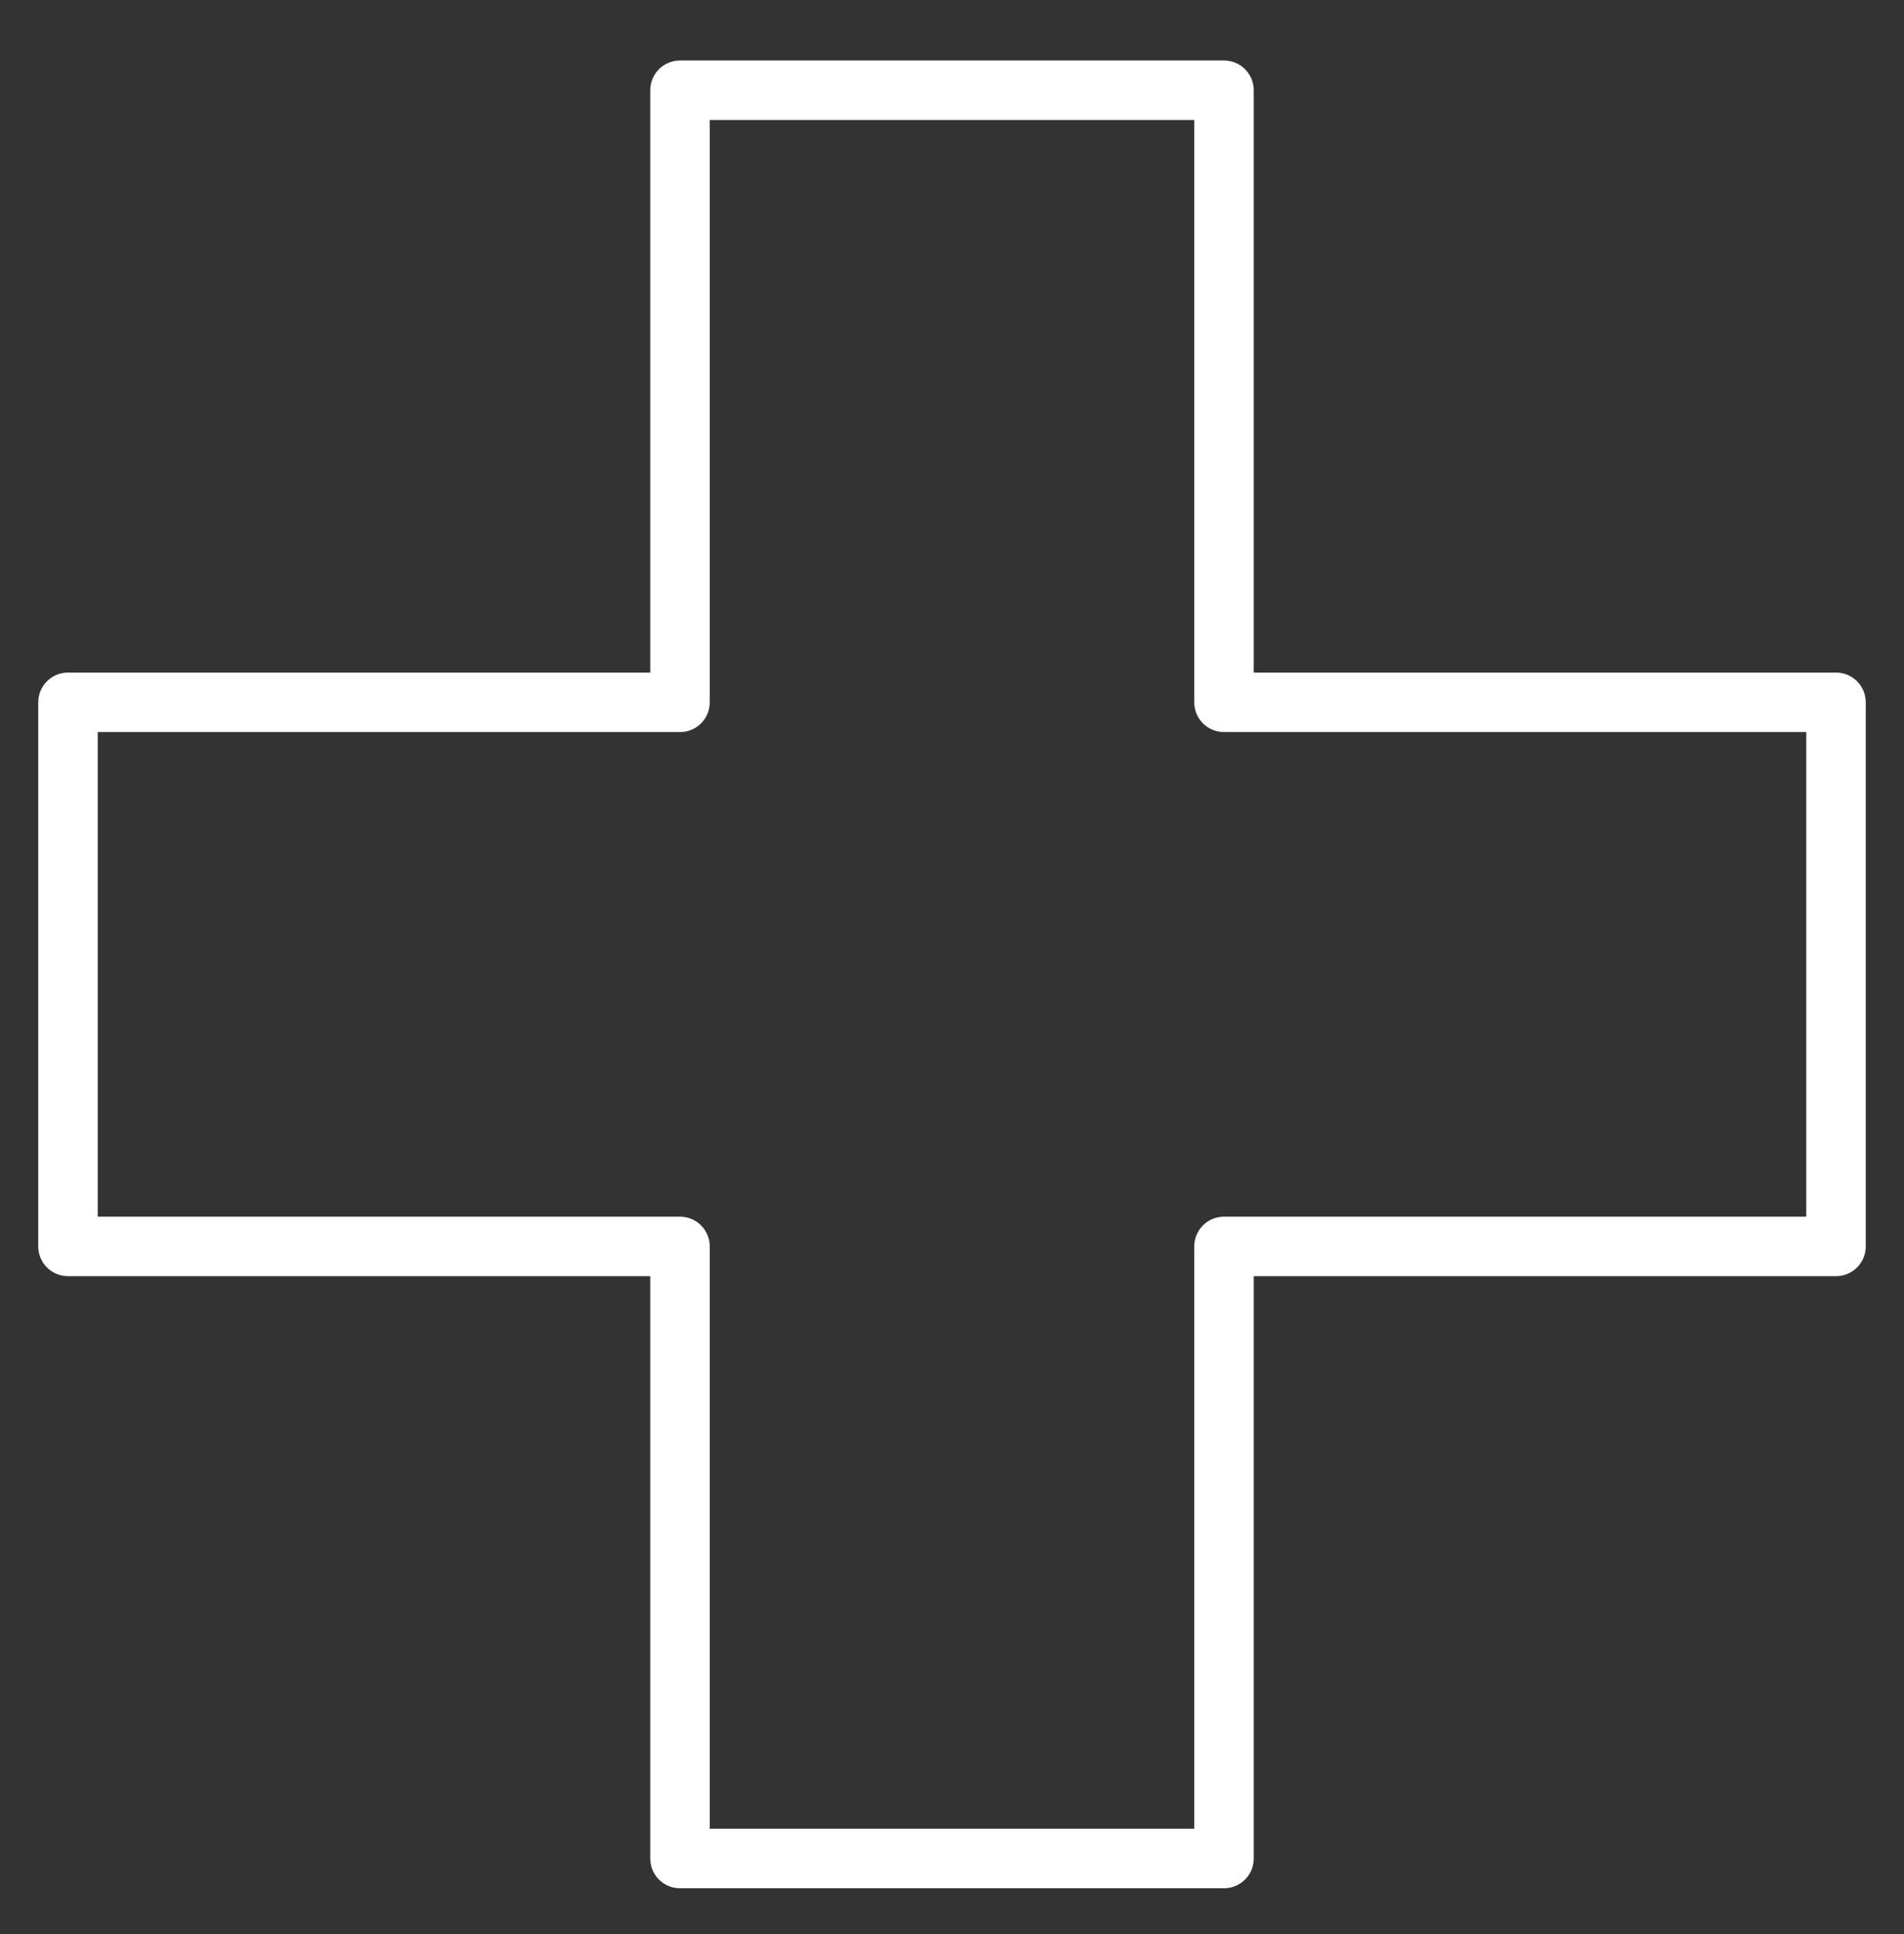 <svg width="64" height="65" viewBox="0 0 64 65" fill="none" xmlns="http://www.w3.org/2000/svg">
<rect x="0" y="0" width="64" height="65" fill="#333333" stroke="none"/>
<path d="M41.143 3.033H22.857V23.604H2.286V41.89H22.857V62.461H41.143V41.89H61.714V23.604H41.143V3.033Z" stroke="white" stroke-width="2" stroke-linecap="round" stroke-linejoin="round"/>
</svg>
